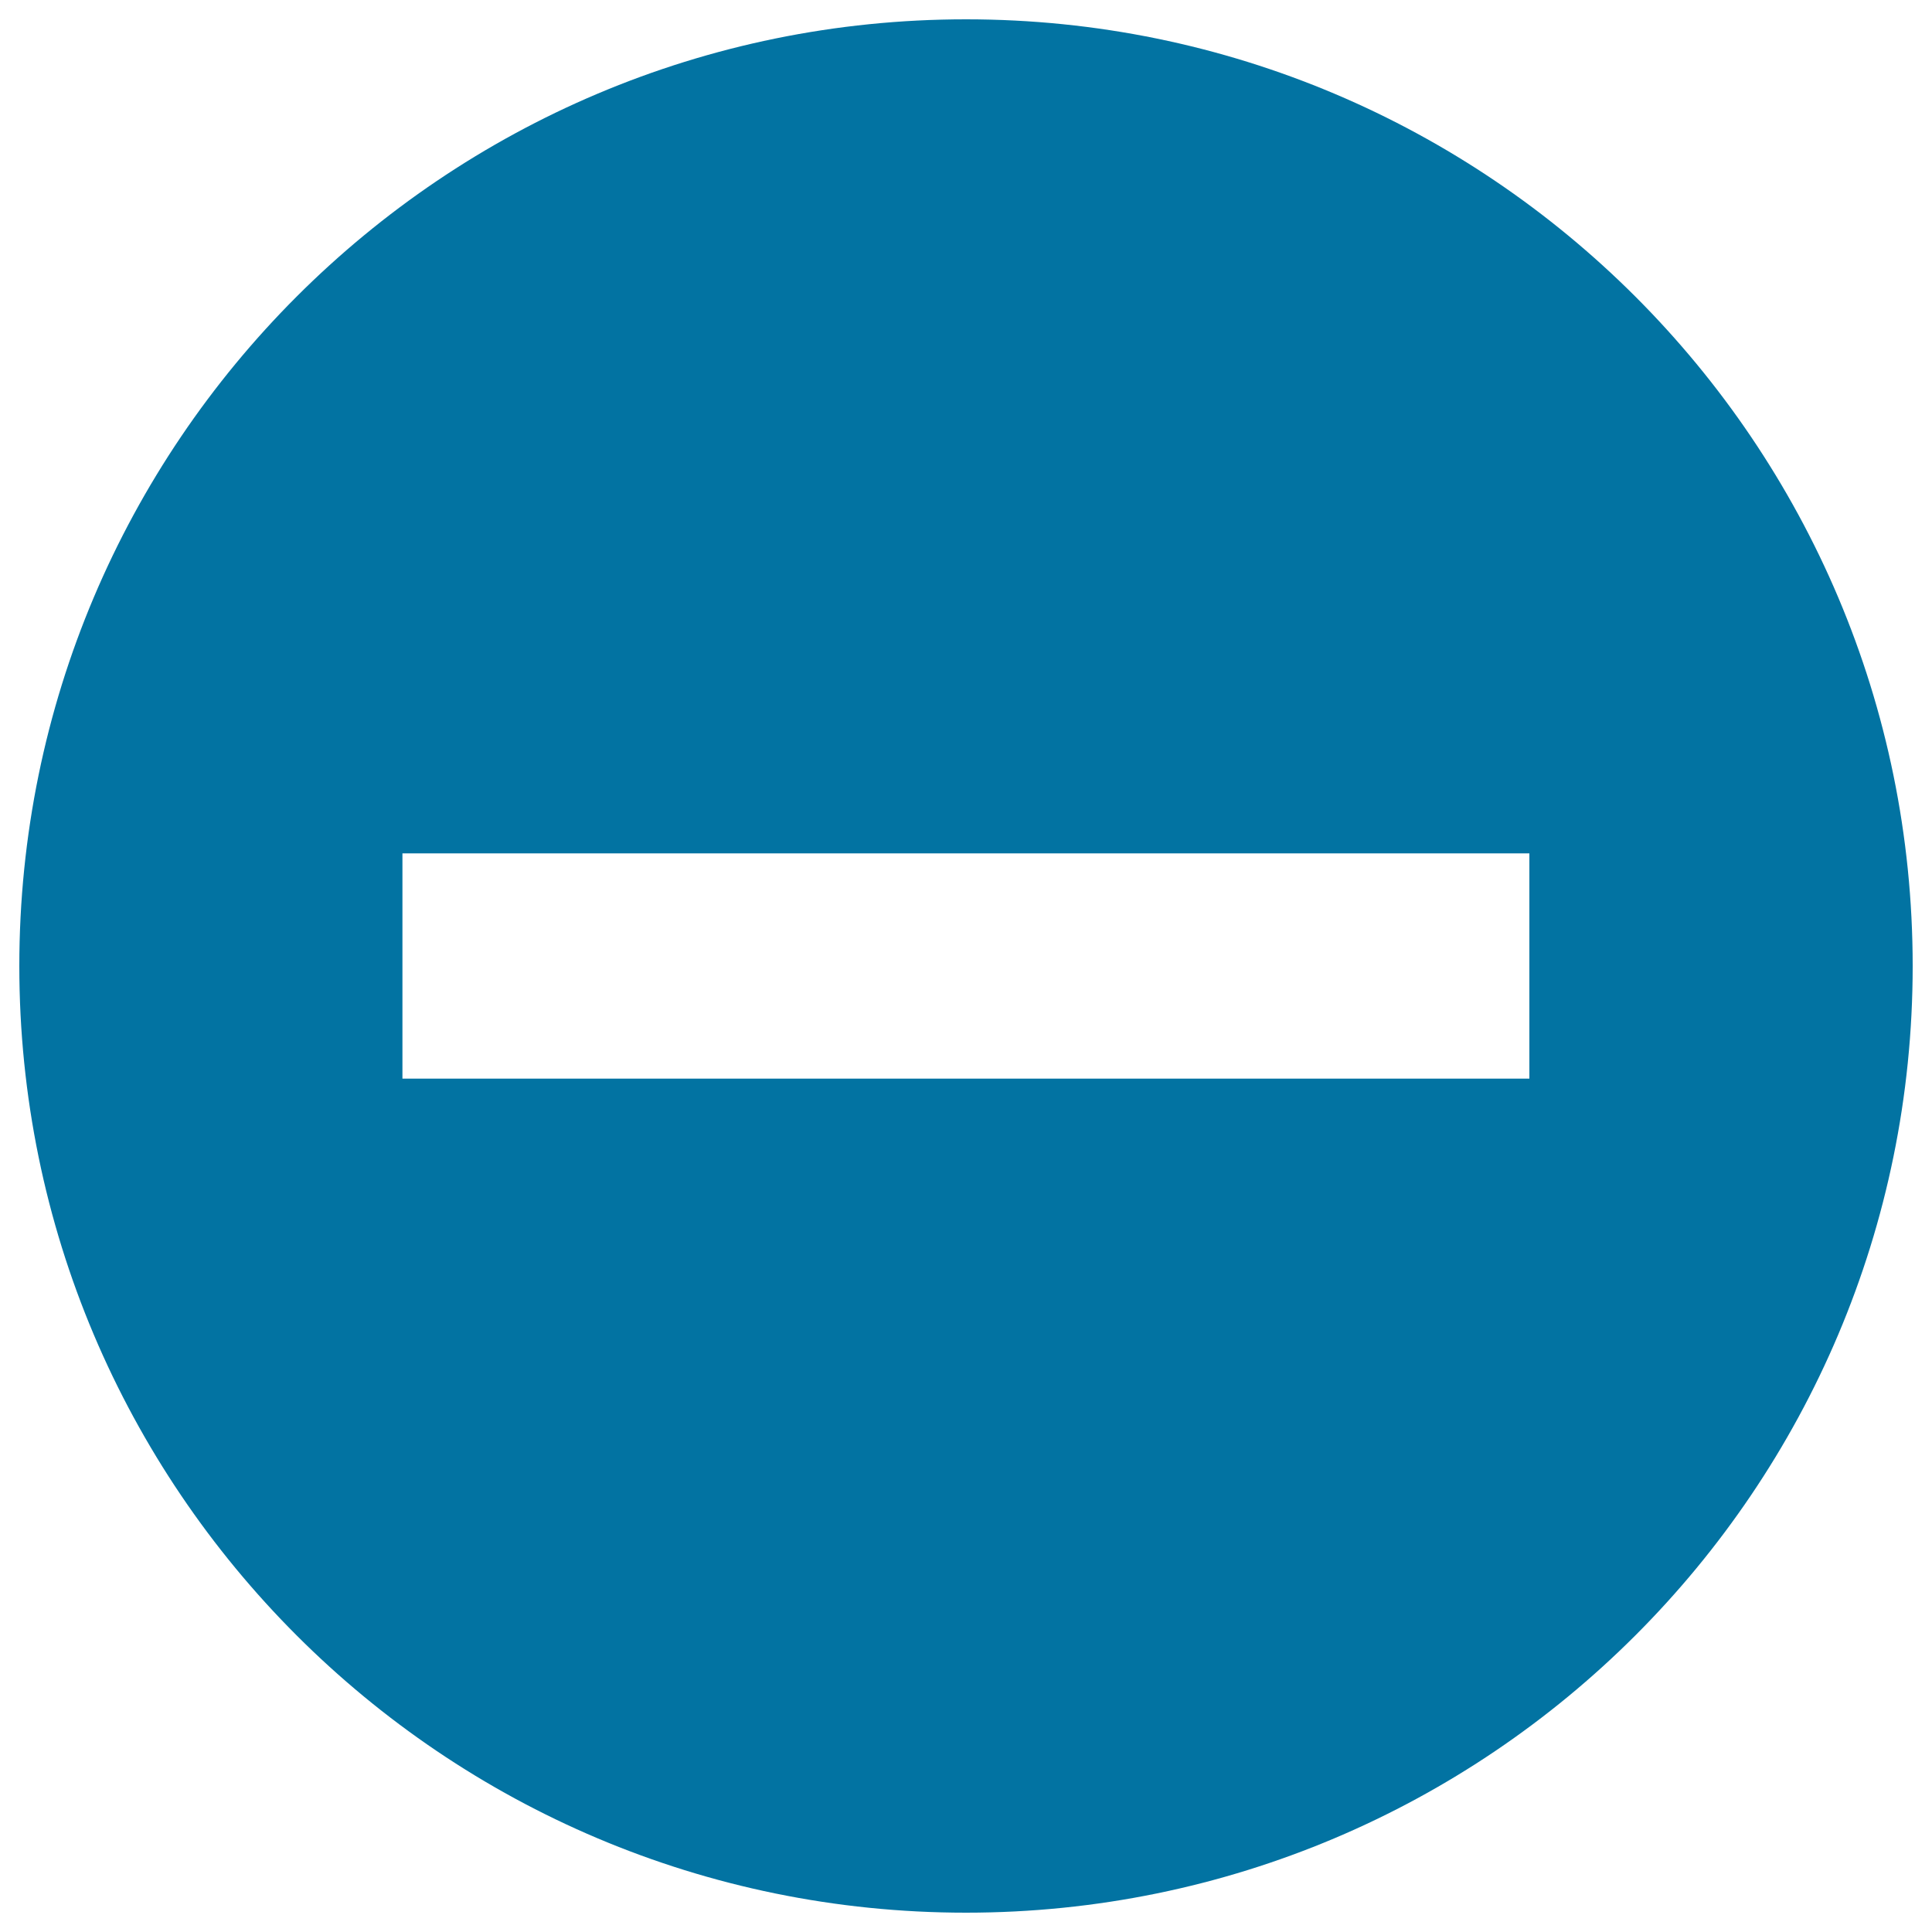 <svg xmlns="http://www.w3.org/2000/svg" viewBox="0 0 1000 1000" style="fill:#0273a2">
<title>Circle with minus SVG icon</title>
<g><path d="M500,10C229.4,10,10,229.4,10,500s219.4,490,490,490s490-219.4,490-490S770.6,10,500,10z M791.7,558.3H208.3V441.7h583.3V558.3z"/></g>
</svg>